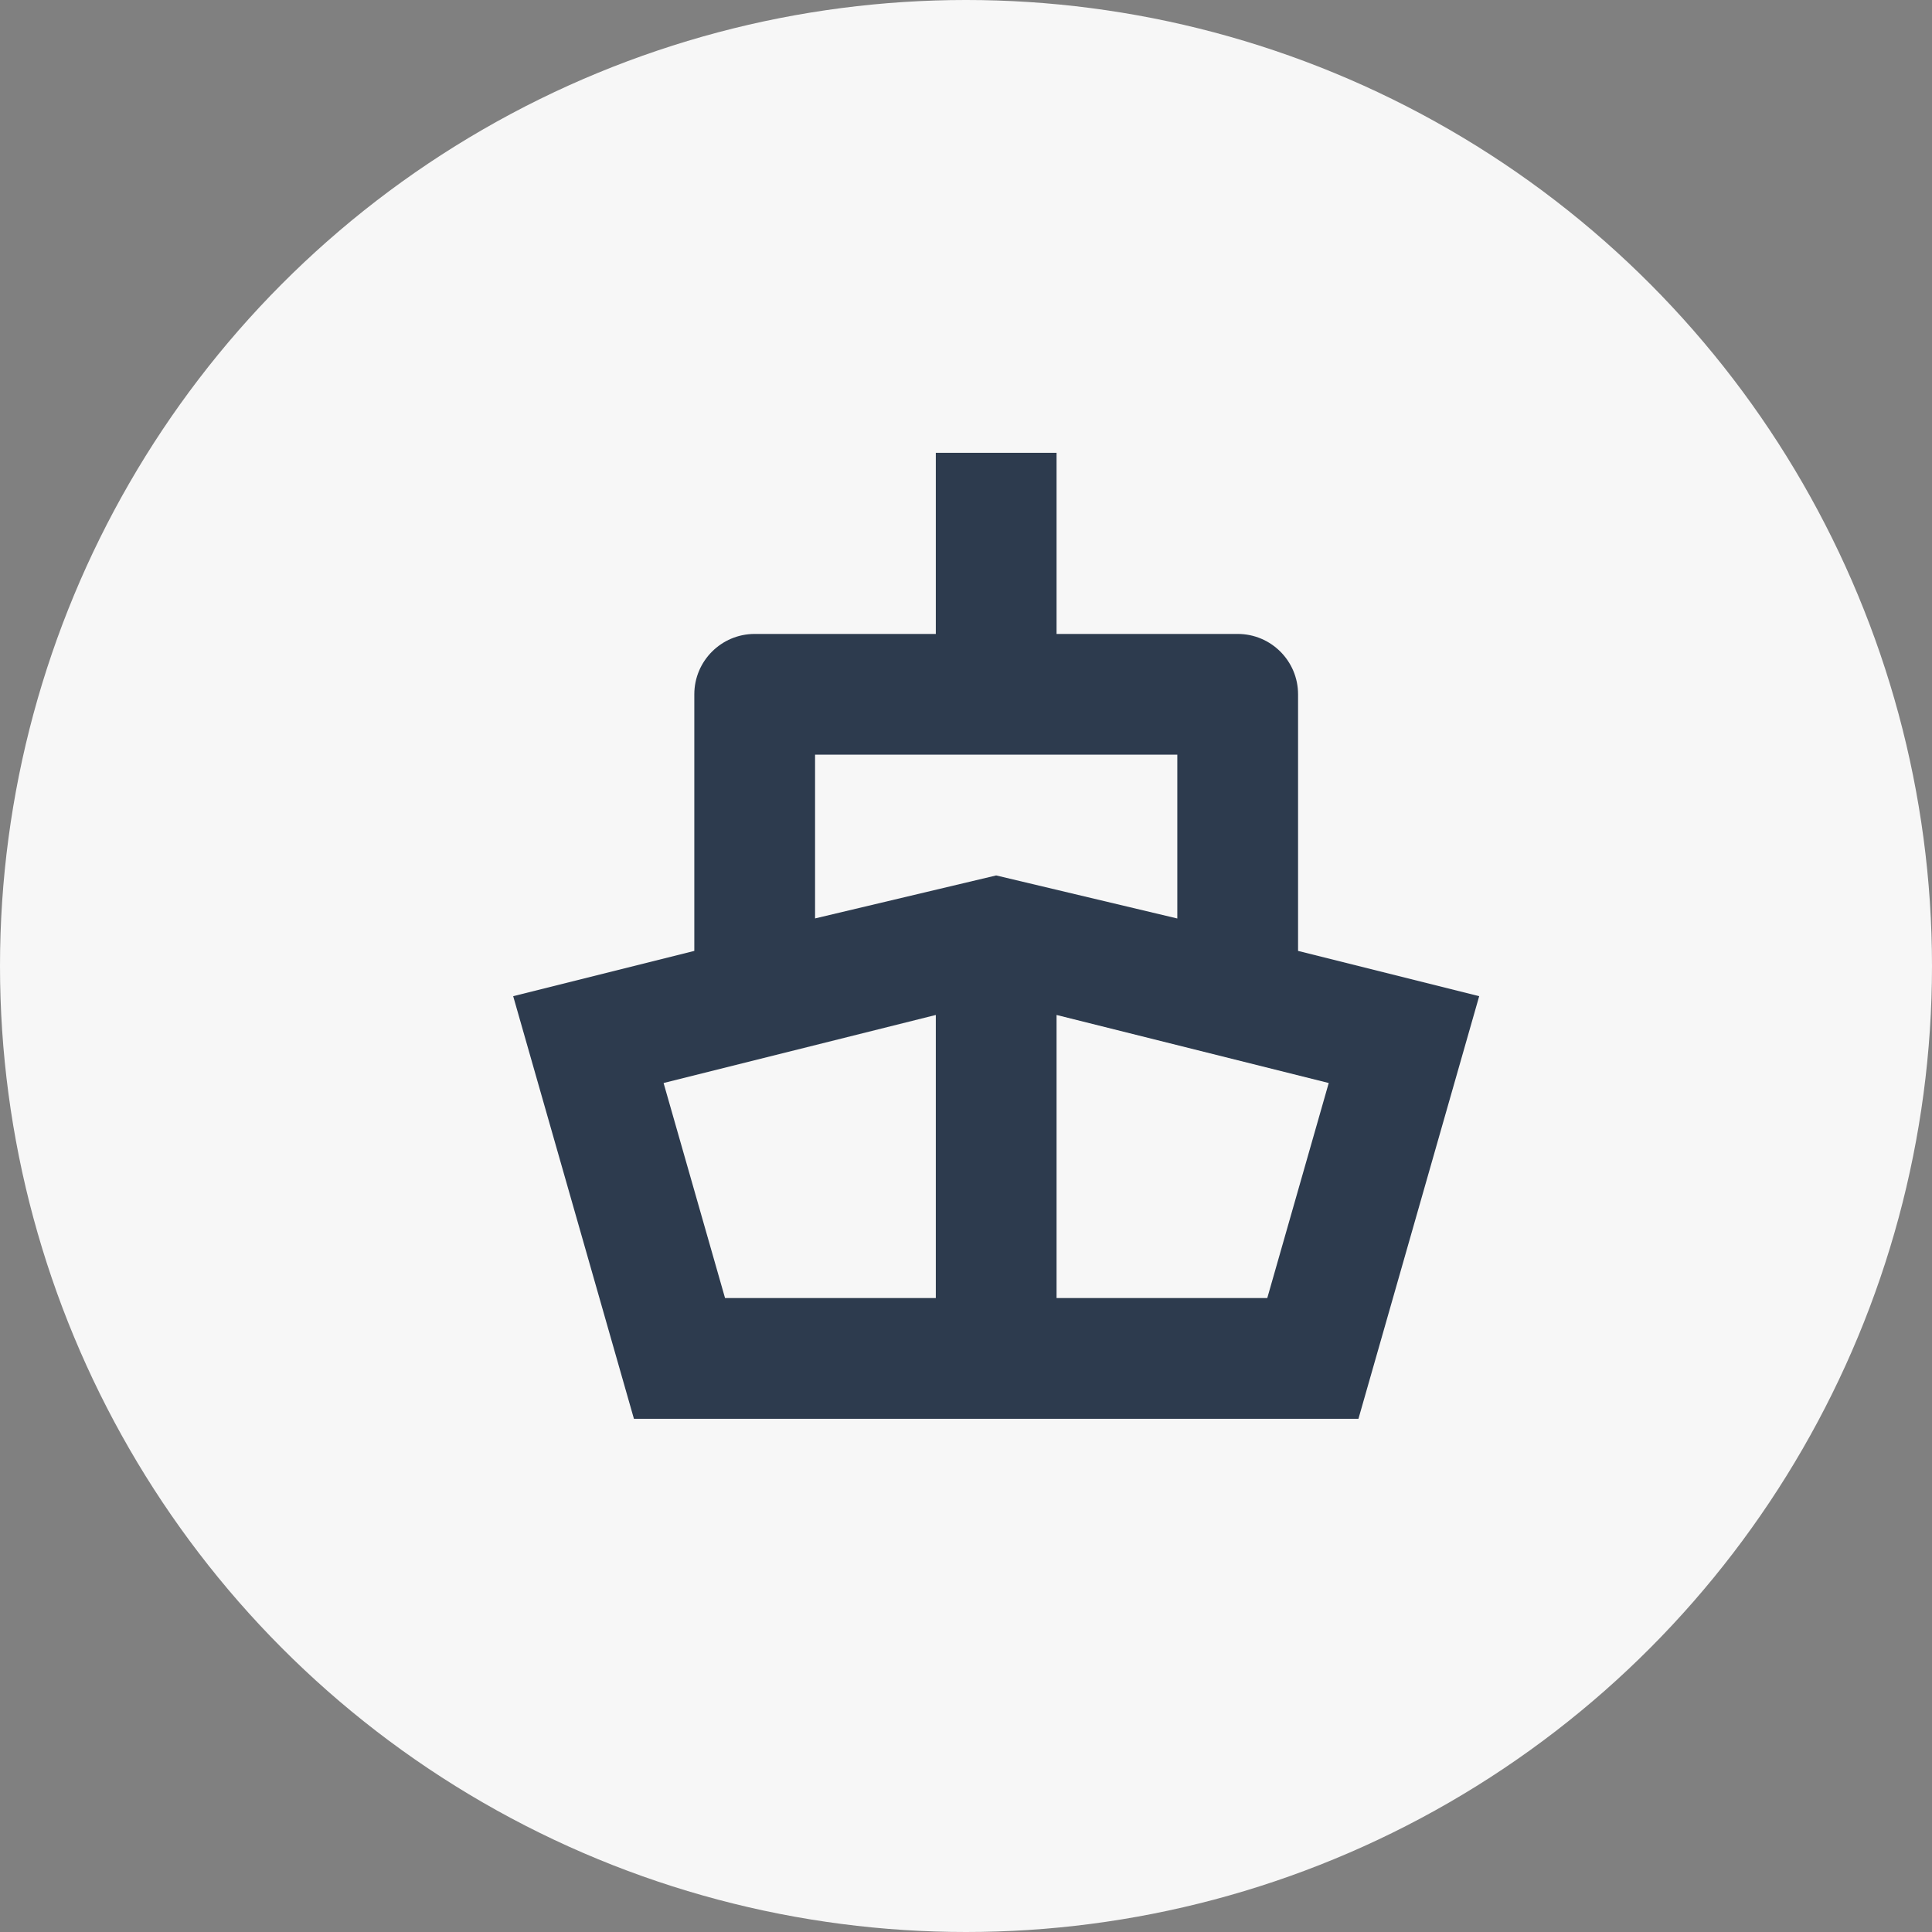 <svg width="32" height="32" id="ship-icon-light" y="1167"  viewBox="0 0 32 32" version="1.1" xmlns="http://www.w3.org/2000/svg" xmlns:xlink="http://www.w3.org/1999/xlink" xml:space="preserve" xmlns:serif="http://www.serif.com/" style="fill-rule:evenodd;clip-rule:evenodd;stroke-linejoin:round;stroke-miterlimit:2;"><rect x="0" y="0" width="32" height="32" fill="#808080" stroke="none"/><g><circle cx="16" cy="16" r="16" style="fill:rgb(247,247,247);"/><g transform="matrix(1,0,0,1,6.5,5.5)"><path d="M11,2L11,5L14,5C14.552,5 15,5.448 15,6L15,10.25L18,11L16,18L4,18L2,11L5,10.25L5,6C5,5.448 5.448,5 6,5L9,5L9,2L11,2ZM9,11.311L4.491,12.438L5.509,16L9,16L9,11.311ZM11,11.311L11,16L14.49,16L15.508,12.438L11,11.311ZM13,7L7,7L7,9.712L10,9L13,9.713L13,7Z" style="fill:rgb(45,59,78);"/></g></g></svg>